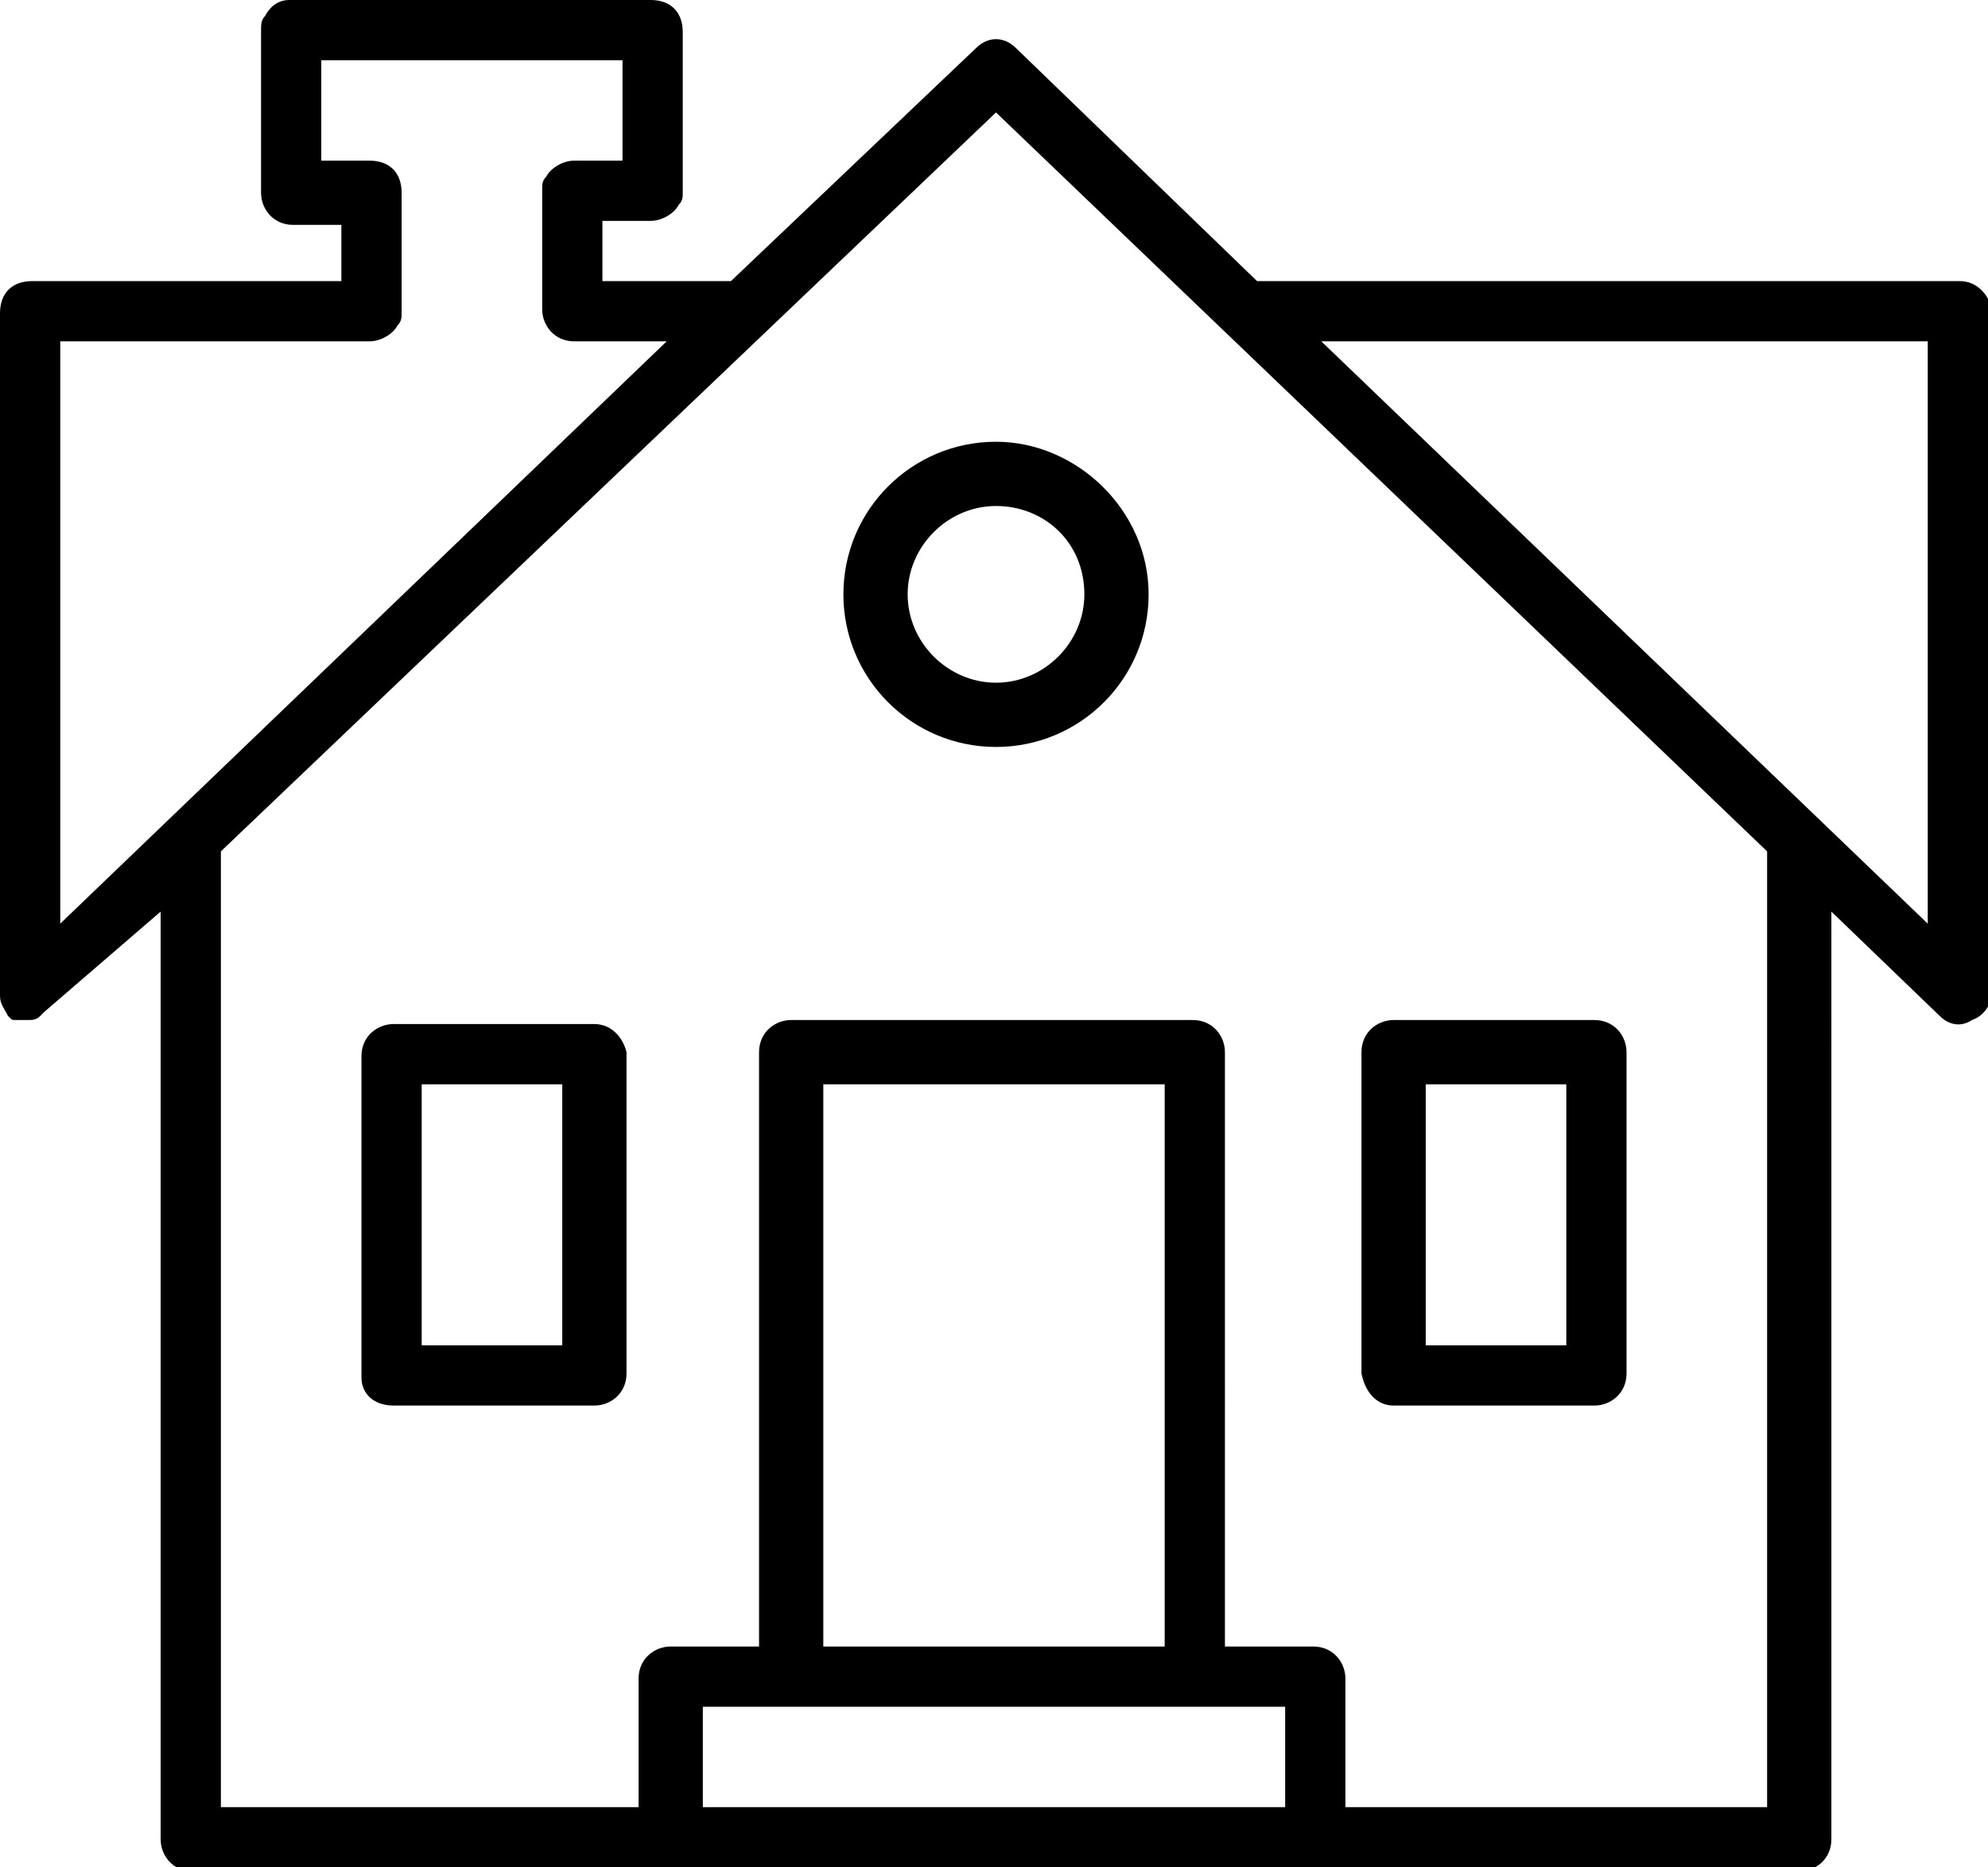<?xml version="1.0" encoding="UTF-8"?> <svg xmlns="http://www.w3.org/2000/svg" xmlns:xlink="http://www.w3.org/1999/xlink" x="0px" y="0px" width="49.5px" height="46.5px" viewBox="0 0 49.5 46.5" style="enable-background:new 0 0 49.5 46.5;" xml:space="preserve"> <path d="M21,14.8c0,2.1,1.7,3.8,3.8,3.8c2.1,0,3.8-1.7,3.8-3.8S26.8,11,24.8,11C22.7,11,21,12.7,21,14.8z M27,14.8 c0,1.2-1,2.2-2.2,2.2s-2.2-1-2.2-2.2s1-2.2,2.2-2.2S27,13.5,27,14.8z M14.8,25.5h-5c-0.4,0-0.8,0.3-0.8,0.8v8C9,34.7,9.3,35,9.8,35 h5c0.4,0,0.8-0.3,0.8-0.8v-8C15.5,25.8,15.2,25.5,14.8,25.5z M14,33.5h-3.5V27H14V33.5z M34.7,35h5c0.4,0,0.8-0.3,0.8-0.8v-8 c0-0.4-0.3-0.8-0.8-0.8h-5c-0.4,0-0.8,0.3-0.8,0.8v8C34,34.7,34.3,35,34.7,35z M35.5,27H39v6.5h-3.5V27z M48.8,7H31.3l-6-5.8 c-0.3-0.3-0.7-0.3-1,0L18.2,7H15V5.5h1.2c0.3,0,0.6-0.2,0.7-0.4C17,5,17,4.9,17,4.8v-4C17,0.3,16.7,0,16.2,0h-9 C6.9,0,6.7,0.2,6.6,0.4C6.5,0.5,6.5,0.6,6.5,0.8v4c0,0.4,0.3,0.8,0.8,0.8h1.2V7H0.8C0.3,7,0,7.3,0,7.8v17c0,0,0,0,0,0c0,0,0,0,0,0 c0,0,0,0,0,0c0,0,0,0,0,0v0c0,0,0,0,0,0c0,0,0,0,0,0c0,0,0,0,0,0s0,0,0,0c0,0,0,0,0,0c0,0.2,0.1,0.3,0.2,0.5c0,0,0,0,0,0 c0,0,0,0,0,0c0,0,0,0,0,0v0c0,0,0,0,0,0c0,0,0,0,0,0s0,0,0,0c0,0,0,0,0,0v0c0,0,0,0,0,0h0c0,0,0,0,0,0s0,0,0,0c0,0,0,0,0,0 c0,0,0,0,0,0c0,0,0,0,0,0c0,0,0,0,0,0h0c0,0,0,0,0,0c0,0,0,0,0,0c0,0,0,0,0,0h0c0,0,0,0,0,0c0,0,0,0,0,0c0,0,0,0,0,0c0,0,0,0,0,0 c0,0,0,0,0,0c0,0,0,0,0,0s0,0,0,0c0,0,0,0,0,0c0,0,0,0,0,0c0,0,0,0,0,0c0,0,0,0,0,0l0,0c0,0,0,0,0,0c0,0,0,0,0,0l0,0c0,0,0,0,0,0 c0,0,0,0,0,0c0,0,0,0,0,0h0c0,0,0,0,0,0c0,0,0,0,0,0c0,0,0,0,0,0c0,0,0,0,0,0c0,0,0,0,0,0c0,0,0,0,0,0c0,0,0,0,0,0c0,0,0,0,0,0 c0,0,0,0,0,0c0,0,0,0,0,0c0,0,0,0,0,0s0,0,0,0s0,0,0,0c0,0,0,0,0,0c0,0,0,0,0,0c0.1,0.1,0.1,0.1,0.2,0.1c0,0,0,0,0.1,0c0,0,0,0,0,0 h0c0,0,0,0,0,0h0c0,0,0,0,0,0c0,0,0,0,0,0s0,0,0,0c0,0,0,0,0,0c0,0,0,0,0,0c0,0,0,0,0,0c0,0,0,0,0,0c0,0,0,0,0,0c0,0,0,0,0,0 c0,0,0,0,0,0c0,0,0,0,0,0h0c0,0,0,0,0,0h0c0,0,0,0,0,0c0,0,0,0,0,0c0,0,0,0,0,0c0.1,0,0.1,0,0.2,0c0,0,0,0,0,0c0,0,0,0,0,0 c0,0,0,0,0,0h0c0,0,0,0,0,0h0c0,0,0,0,0,0c0,0,0,0,0,0c0,0,0,0,0,0h0c0,0,0,0,0,0h0c0,0,0,0,0,0c0,0,0,0,0,0s0,0,0,0c0,0,0,0,0,0 c0,0,0,0,0,0c0.1,0,0.2,0,0.3-0.1c0,0,0,0,0,0c0,0,0,0,0,0c0,0,0,0,0,0c0,0,0,0,0,0c0,0,0,0,0,0c0,0,0,0,0,0c0,0,0,0,0,0 c0,0,0,0,0,0c0,0,0,0,0,0h0c0,0,0,0,0,0h0c0,0,0,0,0,0c0,0,0,0,0,0l0,0c0,0,0,0,0,0c0,0,0,0,0,0c0,0,0,0,0,0c0,0,0,0,0,0 c0,0,0,0,0,0c0,0,0,0,0,0c0,0,0,0,0,0s0,0,0,0l0,0c0,0,0,0,0,0c0,0,0,0,0,0c0,0,0,0,0,0v0c0,0,0,0,0,0c0,0,0,0,0,0 c0,0,0.1-0.1,0.1-0.1L4,22.7v23.1c0,0.4,0.3,0.8,0.8,0.8h40c0.4,0,0.8-0.3,0.8-0.8V22.7l2.7,2.6c0.2,0.2,0.5,0.3,0.8,0.1 c0.3-0.1,0.5-0.4,0.5-0.7v-17C49.5,7.3,49.2,7,48.8,7z M1.5,8.5h7.7c0.3,0,0.6-0.2,0.7-0.4C10,8,10,7.9,10,7.8v-3 C10,4.3,9.7,4,9.2,4H8V1.5h7.5V4h-1.2c-0.3,0-0.6,0.2-0.7,0.4c-0.1,0.1-0.1,0.2-0.1,0.3v3c0,0.4,0.3,0.8,0.8,0.8h2.3L1.5,23V8.5z M29,41h-8.5V27H29V41z M19.8,42.5h10H32V45H17.5v-2.5H19.8z M44,45H33.5v-3.2c0-0.4-0.3-0.8-0.8-0.8h-2.2V26.2 c0-0.4-0.3-0.8-0.8-0.8h-10c-0.4,0-0.8,0.3-0.8,0.8V41h-2.2c-0.4,0-0.8,0.3-0.8,0.8V45H5.5V21.2L24.8,2.8L44,21.2V45z M48,23 L32.9,8.5H48V23z"></path> </svg> 